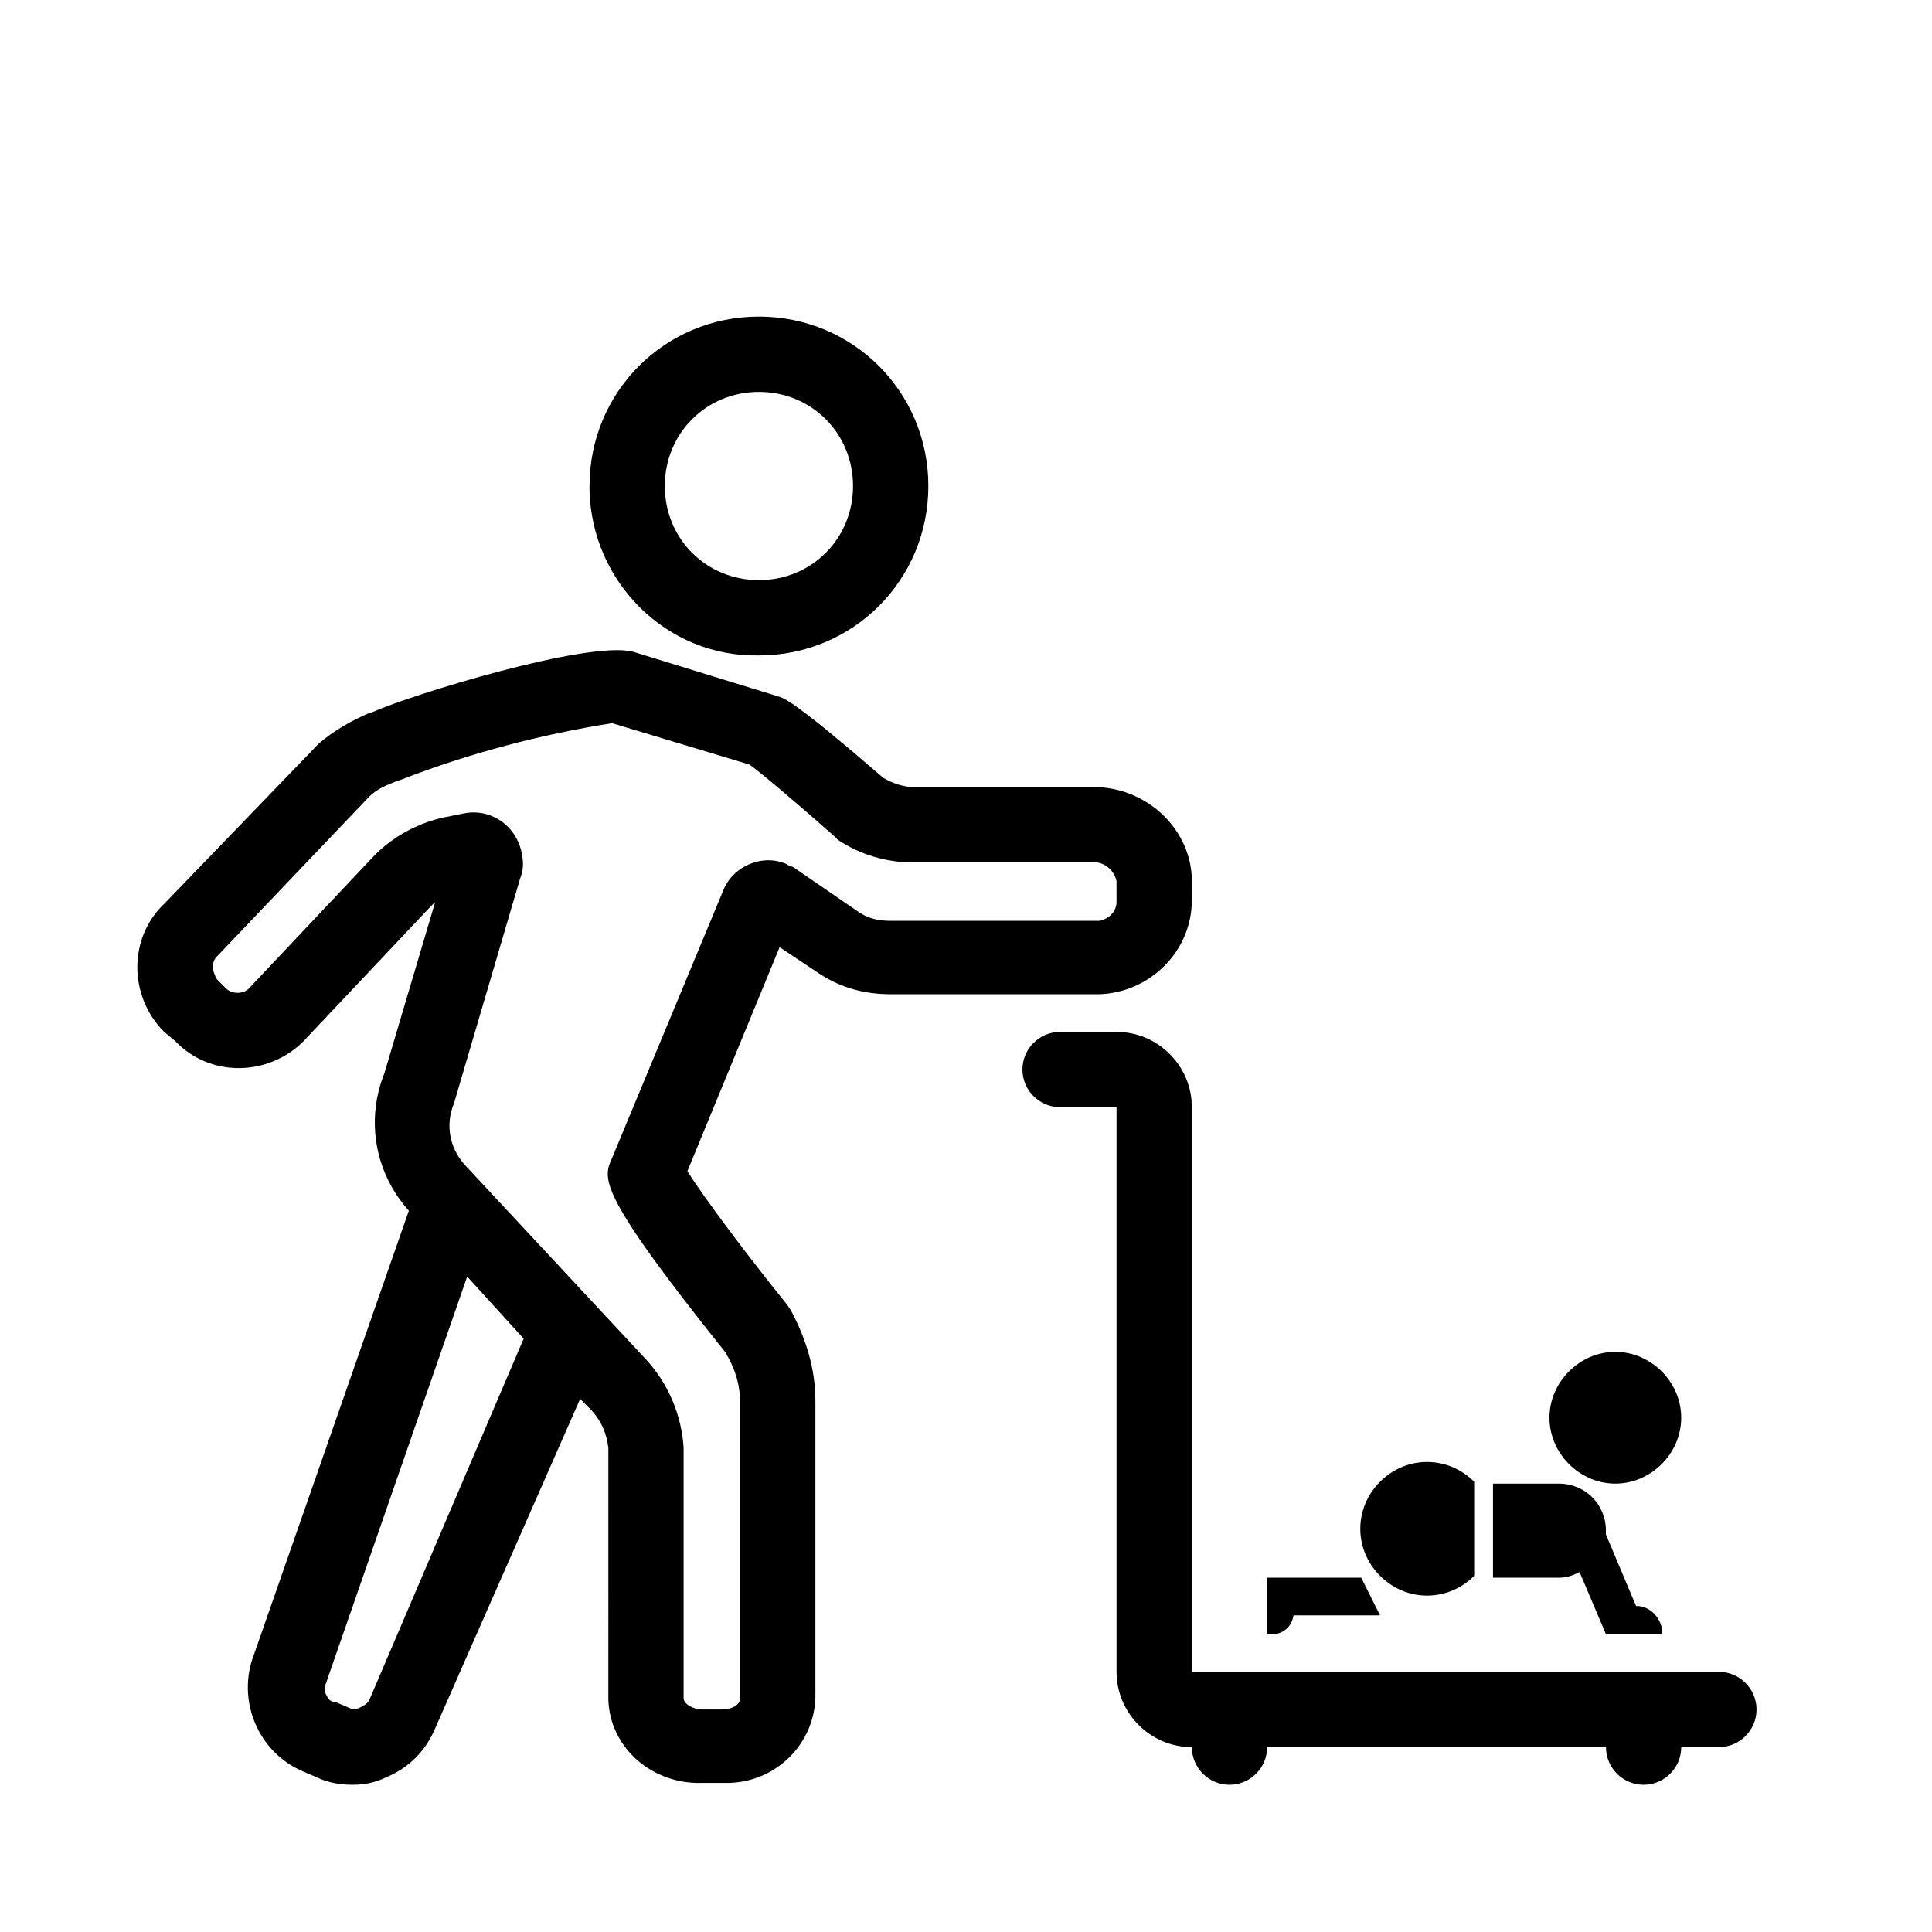 <?xml version="1.0" encoding="UTF-8"?>
<!-- Uploaded to: SVG Repo, www.svgrepo.com, Generator: SVG Repo Mixer Tools -->
<svg fill="#000000" width="800px" height="800px" version="1.1" viewBox="144 144 512 512" xmlns="http://www.w3.org/2000/svg">
 <path d="m609.5 597.03c0 5.488-4.488 9.977-9.977 9.977h-9.977c0 5.488-4.488 9.977-9.977 9.977s-9.977-4.488-9.977-9.977h-89.789c0 5.488-4.488 9.977-9.977 9.977s-9.977-4.488-9.977-9.977c-10.973 0-19.953-8.98-19.953-19.953v-149.64h-14.965c-5.488 0-9.977-4.488-9.977-9.977 0-5.488 4.488-9.977 9.977-9.977h14.965c10.973 0 19.953 8.98 19.953 19.953v149.64h139.67c5.488 0 9.977 4.492 9.977 9.977zm-309.27-324.23c0-24.941 19.953-44.895 44.895-44.895s44.895 19.953 44.895 44.895c0 24.941-19.953 44.895-44.895 44.895-24.441 0.5-44.395-19.453-44.895-43.895v-1zm19.953 0c0 13.969 10.973 24.941 24.941 24.941s24.941-10.973 24.941-24.941-10.973-24.941-24.941-24.941-24.941 10.973-24.941 24.941zm139.67 104.75v4.988c0 13.469-10.973 24.441-24.441 24.941h-55.367c-6.484 0-12.969-1.496-18.957-5.488l-10.477-6.984-24.441 59.359c3.992 6.484 15.961 22.445 26.438 35.418l0.996 1.496c3.992 7.481 6.484 15.465 6.484 23.945v78.812c-0.5 12.969-11.473 22.945-24.441 22.445h-5.488c-12.969 0.5-24.441-8.98-24.941-21.949v-0.5l0.004-66.34c-0.5-3.992-1.996-7.481-4.988-10.477l-2.492-2.492-38.41 87.293c-2.492 5.984-6.984 10.477-12.969 12.969-2.996 1.5-5.988 1.996-8.98 1.996-2.992 0-6.484-0.5-9.477-1.996l-3.492-1.496c-11.973-4.988-17.957-18.957-12.969-31.426l40.902-117.22c-8.98-9.977-11.473-23.945-6.484-36.414l13.469-45.395-1.496 1.496-33.422 35.418c-9.477 9.477-24.941 9.477-33.918 0l-2.996-2.492c-9.477-9.477-9.477-24.941 0-33.918l40.902-42.398c3.992-3.492 8.48-5.984 12.969-7.981l1.496-0.5c9.977-4.488 56.867-18.957 68.836-15.961l38.906 11.973c1.496 0.5 4.988 1.996 27.434 21.449 2.492 1.496 5.488 2.492 8.48 2.492l48.391-0.004c13.469 0.5 24.941 11.473 24.941 24.941zm-177.08 121.21-14.965-16.461-37.41 107.75c-0.5 0.996-0.5 1.996 0 2.992 0.5 0.996 0.996 1.996 2.492 1.996l3.492 1.496c0.996 0.5 1.996 0.5 2.992 0s1.996-0.996 2.492-1.996zm157.12-121.21c-0.5-2.492-2.492-4.488-4.988-4.988h-48.883c-6.984 0-13.969-1.996-19.953-5.984l-0.996-1c-8.48-7.481-18.957-16.461-22.445-18.957l-36.414-10.973c-18.957 2.992-37.91 7.981-55.867 14.965l-1.496 0.5c-2.492 0.996-4.988 1.996-6.984 3.992l-40.406 42.398c-0.996 0.996-0.996 1.996-0.996 2.992s0.5 1.996 0.996 2.992l2.492 2.492c1.496 1.496 4.488 1.496 5.984 0l33.422-35.418c4.988-4.988 11.473-8.48 18.457-9.977l4.988-0.996c6.984-1.496 13.969 2.992 15.465 10.477 0.5 2.492 0.5 4.488-0.5 6.984l-17.457 59.359c-2.492 5.984-0.996 12.469 3.492 16.961l47.387 50.883c5.984 6.484 9.477 14.965 9.977 23.445v66.344c0 1.496 2.492 2.992 4.988 2.992h4.988c2.492 0 4.988-0.996 4.988-2.992v-78.316c0-4.988-1.496-9.477-3.992-13.469-33.918-42.398-32.422-45.891-29.93-51.379l29.43-70.832c2.492-6.484 10.477-9.977 16.961-6.984 0.5 0.5 1.496 0.5 1.996 0.996l17.457 11.973c2.492 1.496 4.988 1.996 7.981 1.996h55.371c2.492-0.5 4.488-2.492 4.488-4.988zm114.73 142.16c0-9.477 7.981-17.457 17.457-17.457 9.477 0 17.457 7.981 17.457 17.457 0.004 9.477-7.977 17.461-17.453 17.461-9.48 0-17.461-7.984-17.461-17.461zm29.93 57.363h-14.965l-6.984-16.461c-1.996 0.996-3.492 1.496-5.488 1.496l-17.457 0.004v-24.941h17.457c6.984 0 12.469 5.488 12.469 12.469v0.996l7.981 18.957c3.996 0 6.988 3.492 6.988 7.481zm-74.824-4.984h-22.945c-0.5 3.492-3.492 5.488-6.984 4.988v-14.965h24.941zm24.941-10.477c-6.984 6.984-17.957 6.984-24.941 0-6.984-6.984-6.984-17.957 0-24.941s17.957-6.984 24.941 0zm-37.41 2.992-4.988-4.988"/>
</svg>